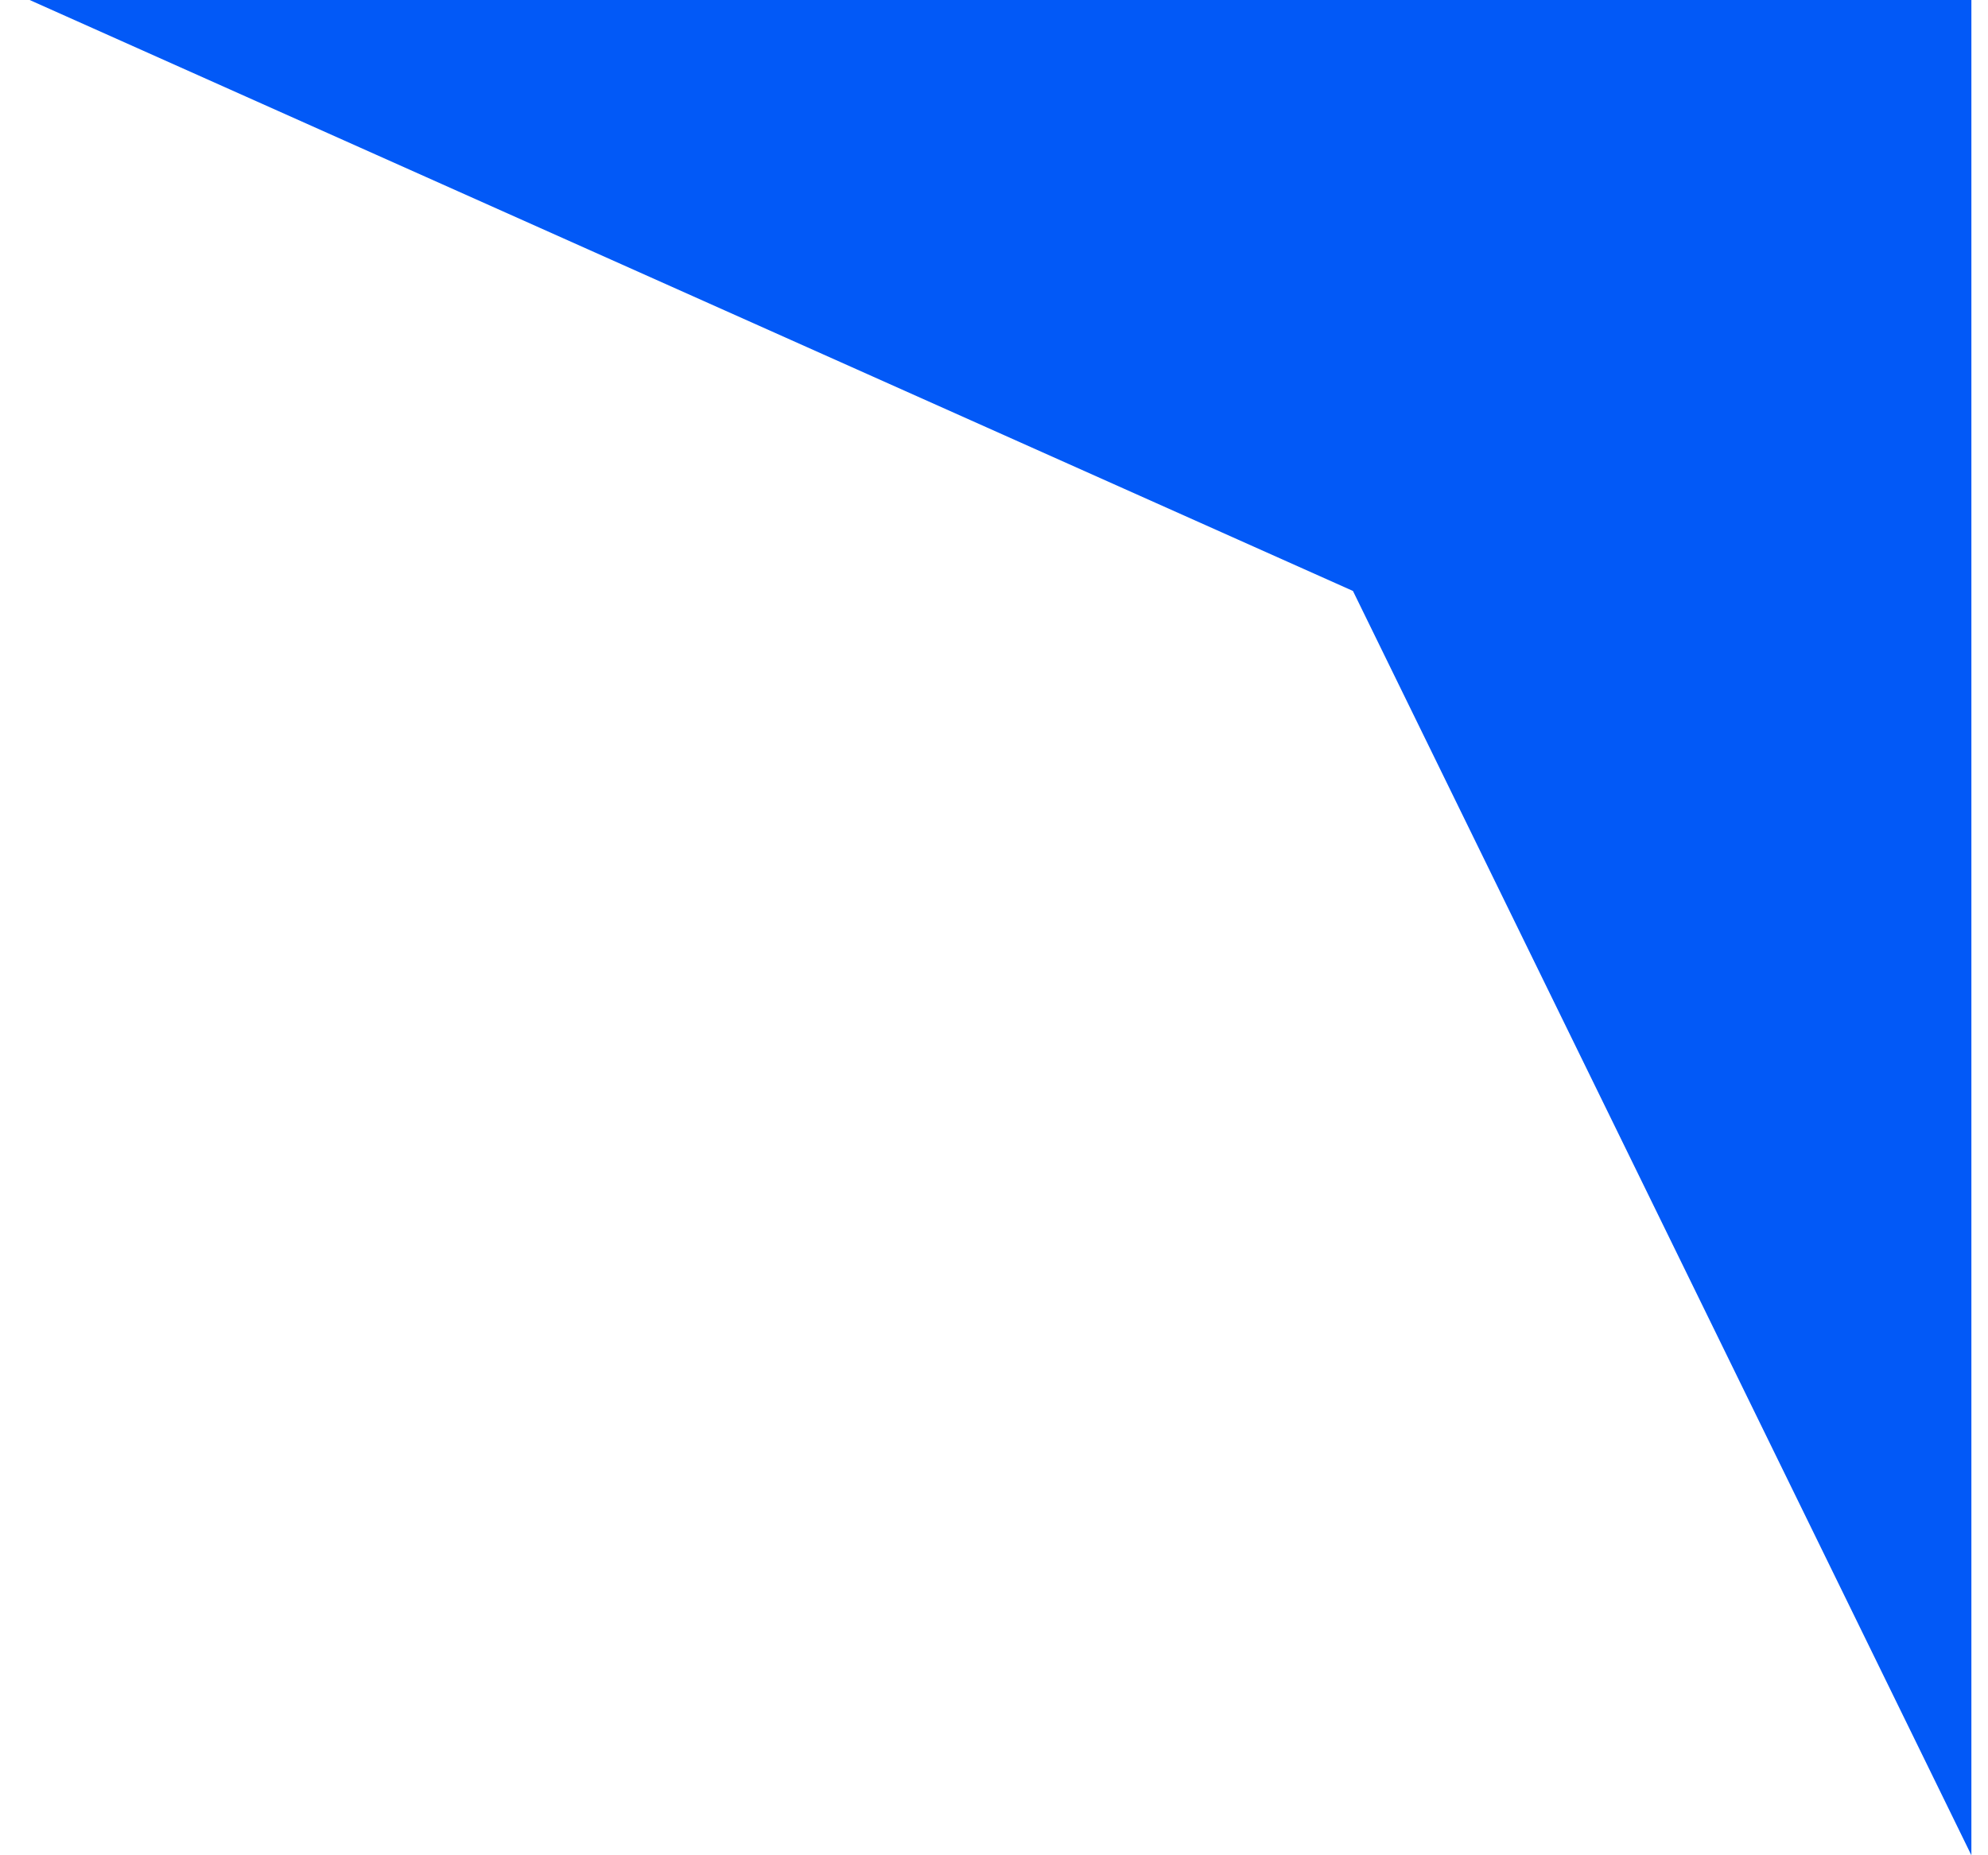 <?xml version="1.0" encoding="UTF-8"?> <svg xmlns="http://www.w3.org/2000/svg" width="45" height="42" viewBox="0 0 45 42" fill="none"><path d="M0.671 0L30.625 13.378L44.624 42V0H0.671Z" fill="#0259F7"></path></svg> 